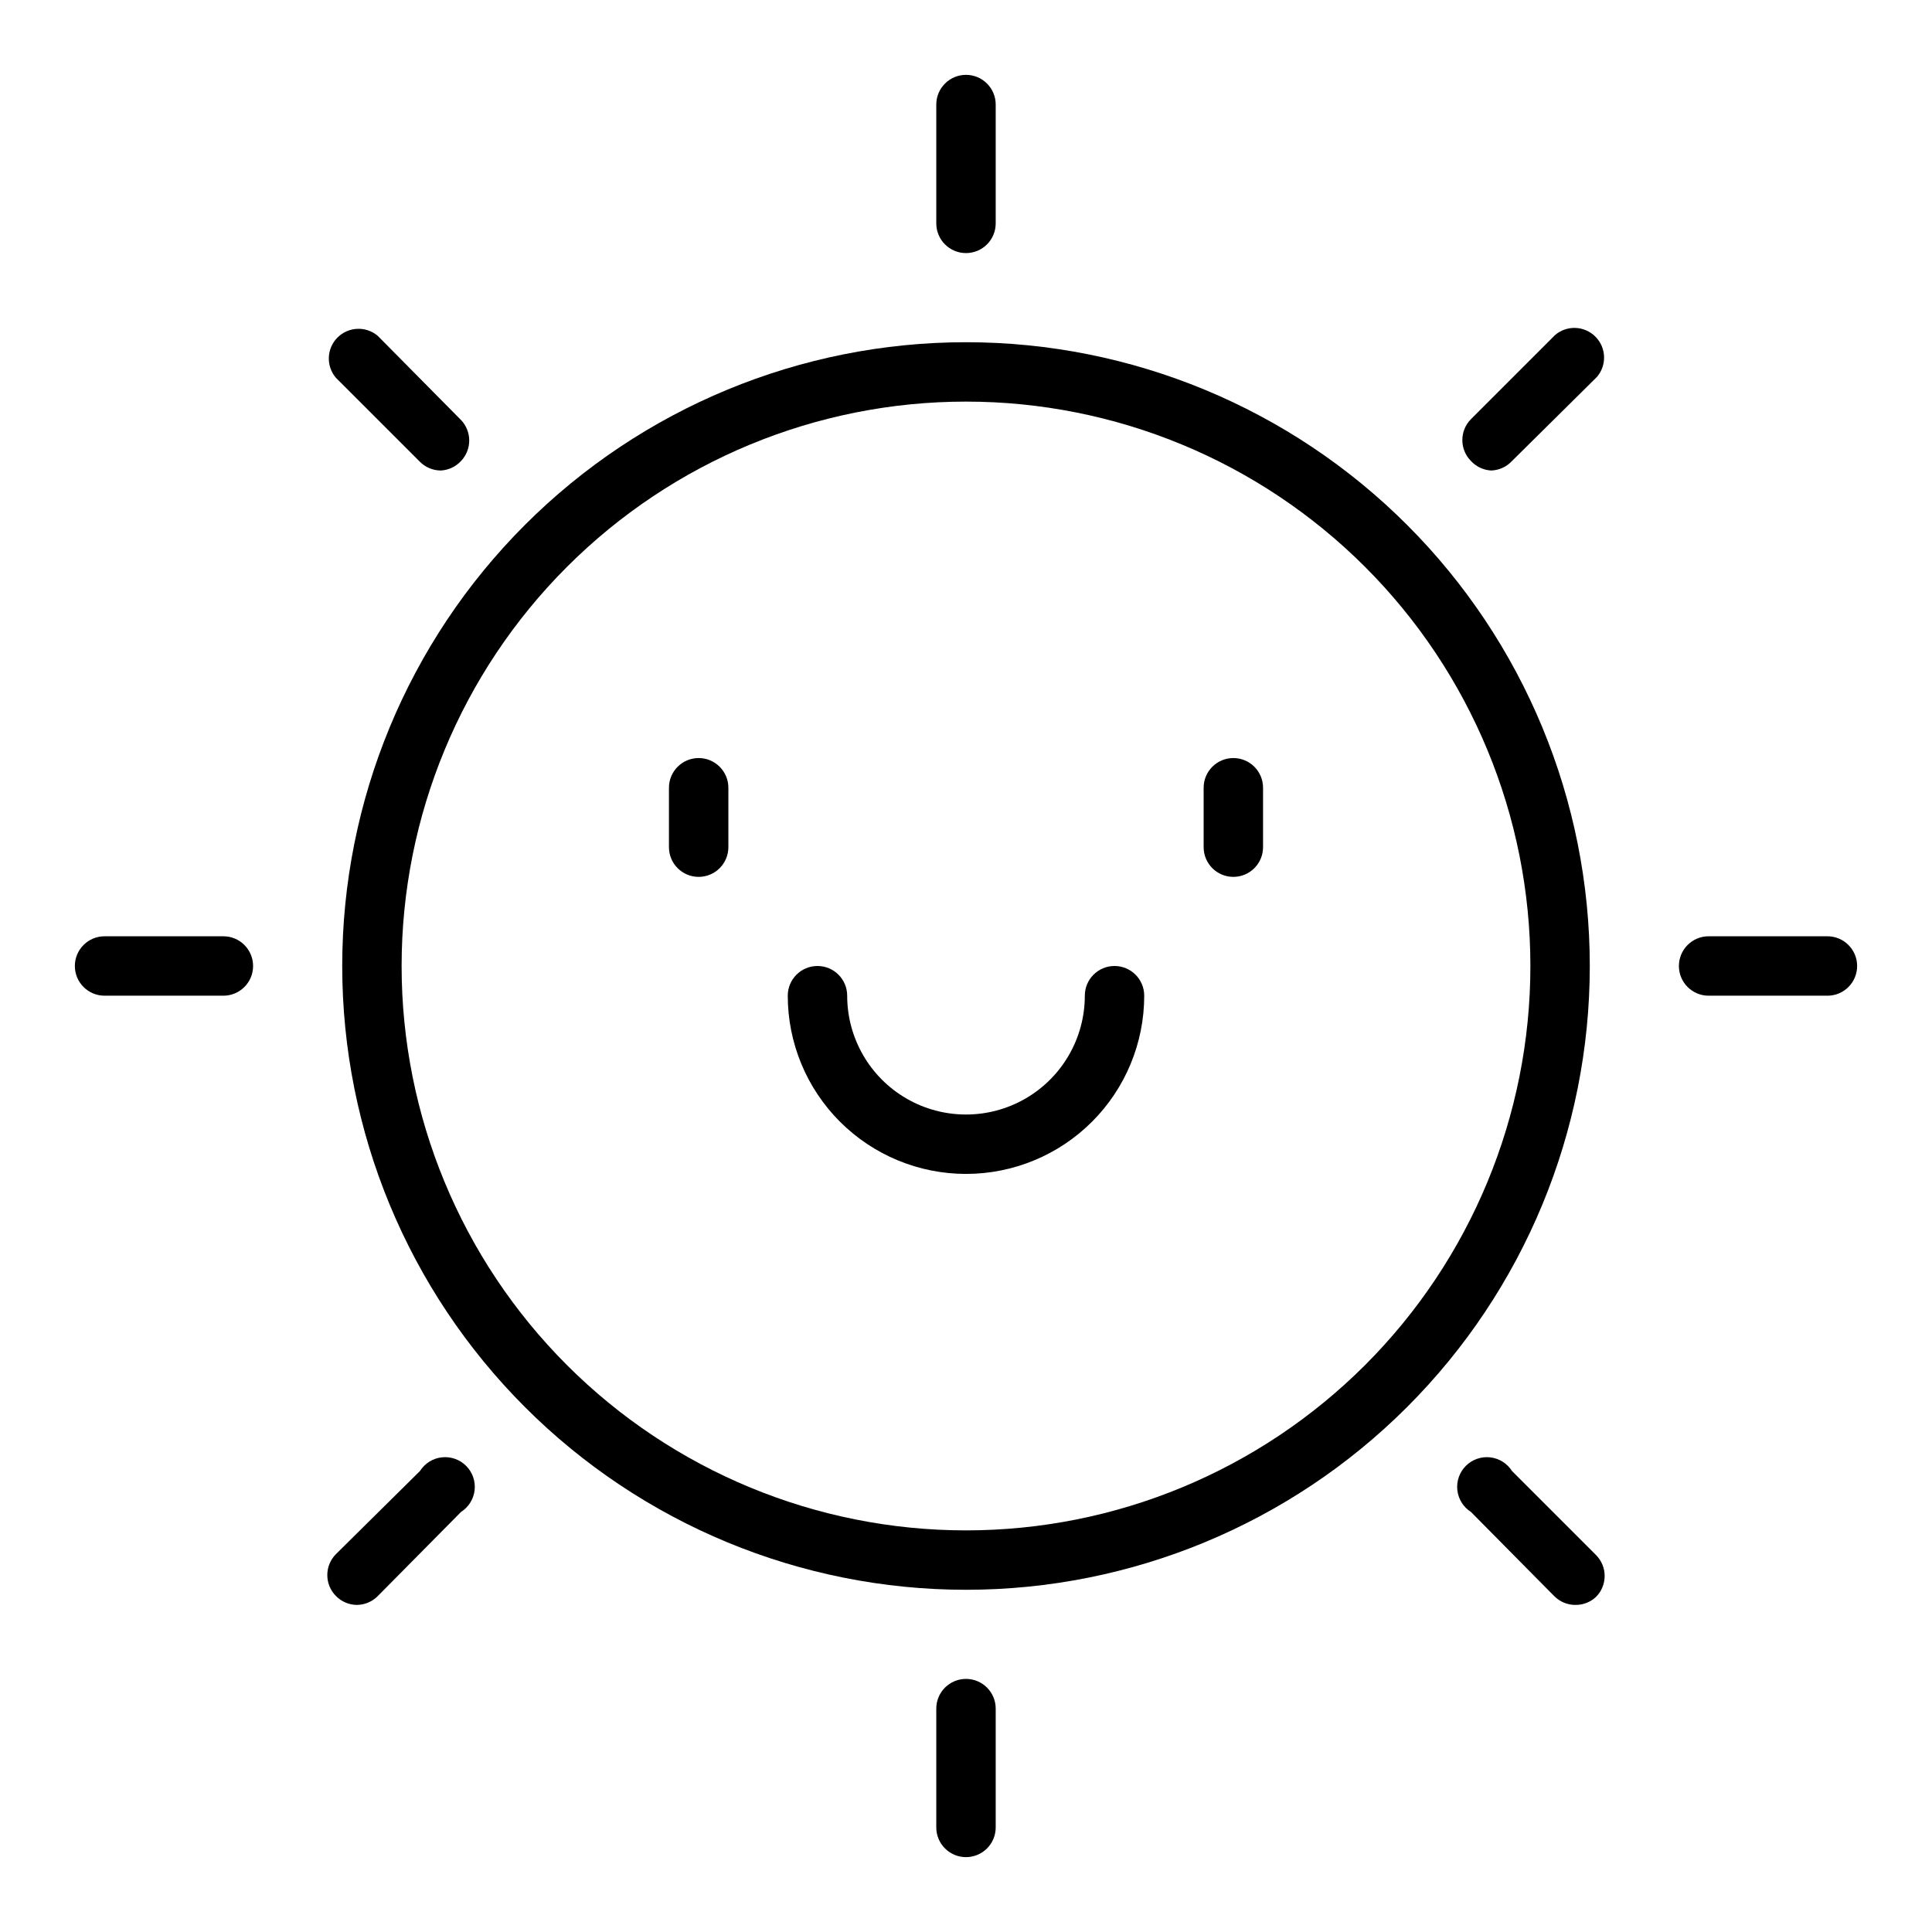 <?xml version="1.0" encoding="UTF-8"?>
<!-- Uploaded to: ICON Repo, www.iconrepo.com, Generator: ICON Repo Mixer Tools -->
<svg fill="#000000" width="800px" height="800px" version="1.1" viewBox="144 144 512 512" xmlns="http://www.w3.org/2000/svg">
 <g>
  <path d="m400 565.31c-43.844 0-85.895-17.418-116.89-48.422-31.004-31-48.418-73.047-48.418-116.89s17.414-85.895 48.418-116.89c31-31.004 73.051-48.418 116.89-48.418s85.891 17.414 116.89 48.418c31.004 31 48.422 73.051 48.422 116.89s-17.418 85.891-48.422 116.89c-31 31.004-73.047 48.422-116.89 48.422zm0-314.88c-39.668 0-77.711 15.758-105.76 43.809s-43.809 66.094-43.809 105.76 15.758 77.711 43.809 105.76c28.051 28.051 66.094 43.809 105.76 43.809s77.711-15.758 105.76-43.809c28.051-28.047 43.809-66.09 43.809-105.76s-15.758-77.711-43.809-105.76c-28.047-28.051-66.09-43.809-105.76-43.809z"/>
  <path d="m400 211.07c-4.348 0-7.875-3.523-7.875-7.871v-31.488c0-4.348 3.527-7.875 7.875-7.875s7.871 3.527 7.871 7.875v31.488c0 2.086-0.828 4.09-2.305 5.566-1.477 1.477-3.481 2.305-5.566 2.305z"/>
  <path d="m400 636.16c-4.348 0-7.875-3.523-7.875-7.871v-31.488c0-4.348 3.527-7.875 7.875-7.875s7.871 3.527 7.871 7.875v31.488c0 2.086-0.828 4.09-2.305 5.566-1.477 1.473-3.481 2.305-5.566 2.305z"/>
  <path d="m628.29 407.87h-31.488c-4.348 0-7.875-3.523-7.875-7.871s3.527-7.875 7.875-7.875h31.488c4.348 0 7.871 3.527 7.871 7.875s-3.523 7.871-7.871 7.871z"/>
  <path d="m203.2 407.87h-31.488c-4.348 0-7.875-3.523-7.875-7.871s3.527-7.875 7.875-7.875h31.488c4.348 0 7.871 3.527 7.871 7.875s-3.523 7.871-7.871 7.871z"/>
  <path d="m539.18 268.69c-2.043-0.109-3.965-1.012-5.352-2.516-3.055-3.07-3.055-8.031 0-11.102l22.277-22.277c3.121-2.676 7.777-2.496 10.688 0.414 2.906 2.906 3.086 7.562 0.41 10.684l-22.512 22.281c-1.43 1.539-3.414 2.445-5.512 2.516z"/>
  <path d="m238.54 569.32c-2.074-0.027-4.059-0.875-5.512-2.359-3.051-3.07-3.051-8.031 0-11.102l22.281-22.039c1.277-2.019 3.406-3.348 5.781-3.609 2.375-0.266 4.742 0.566 6.434 2.258 1.688 1.688 2.519 4.055 2.258 6.43-0.266 2.375-1.594 4.504-3.609 5.785l-22.043 22.277c-1.473 1.5-3.484 2.352-5.59 2.359z"/>
  <path d="m561.45 569.32c-2.102-0.008-4.117-0.859-5.59-2.359l-22.039-22.277c-2.019-1.281-3.348-3.41-3.609-5.785-0.266-2.375 0.566-4.742 2.258-6.43 1.688-1.691 4.055-2.523 6.43-2.258 2.375 0.262 4.504 1.59 5.785 3.609l22.277 22.277c3.051 3.07 3.051 8.027 0 11.098-1.492 1.398-3.469 2.16-5.512 2.125z"/>
  <path d="m260.82 268.69c-2.062-0.008-4.043-0.828-5.508-2.281l-22.281-22.277c-2.672-3.125-2.492-7.781 0.414-10.688s7.562-3.086 10.688-0.414l22.043 22.281c2.898 3.039 2.898 7.82 0 10.863-1.391 1.504-3.312 2.406-5.356 2.516z"/>
  <path d="m400 455.1c-12.527 0-24.543-4.977-33.398-13.832-8.859-8.859-13.836-20.871-13.836-33.398 0-4.348 3.523-7.871 7.871-7.871 4.348 0 7.875 3.523 7.875 7.871 0 11.25 6 21.645 15.742 27.27 9.742 5.625 21.746 5.625 31.488 0 9.742-5.625 15.746-16.02 15.746-27.27 0-4.348 3.523-7.871 7.871-7.871s7.871 3.523 7.871 7.871c0 12.527-4.977 24.539-13.832 33.398-8.859 8.855-20.875 13.832-33.398 13.832z"/>
  <path d="m470.85 376.38c-4.348 0-7.871-3.523-7.871-7.871v-15.746c0-4.348 3.523-7.871 7.871-7.871s7.871 3.523 7.871 7.871v15.746c0 2.086-0.828 4.09-2.305 5.566-1.477 1.477-3.481 2.305-5.566 2.305z"/>
  <path d="m329.15 376.38c-4.348 0-7.871-3.523-7.871-7.871v-15.746c0-4.348 3.523-7.871 7.871-7.871 4.348 0 7.875 3.523 7.875 7.871v15.746c0 2.086-0.832 4.09-2.309 5.566-1.473 1.477-3.477 2.305-5.566 2.305z"/>
 </g>
</svg>
